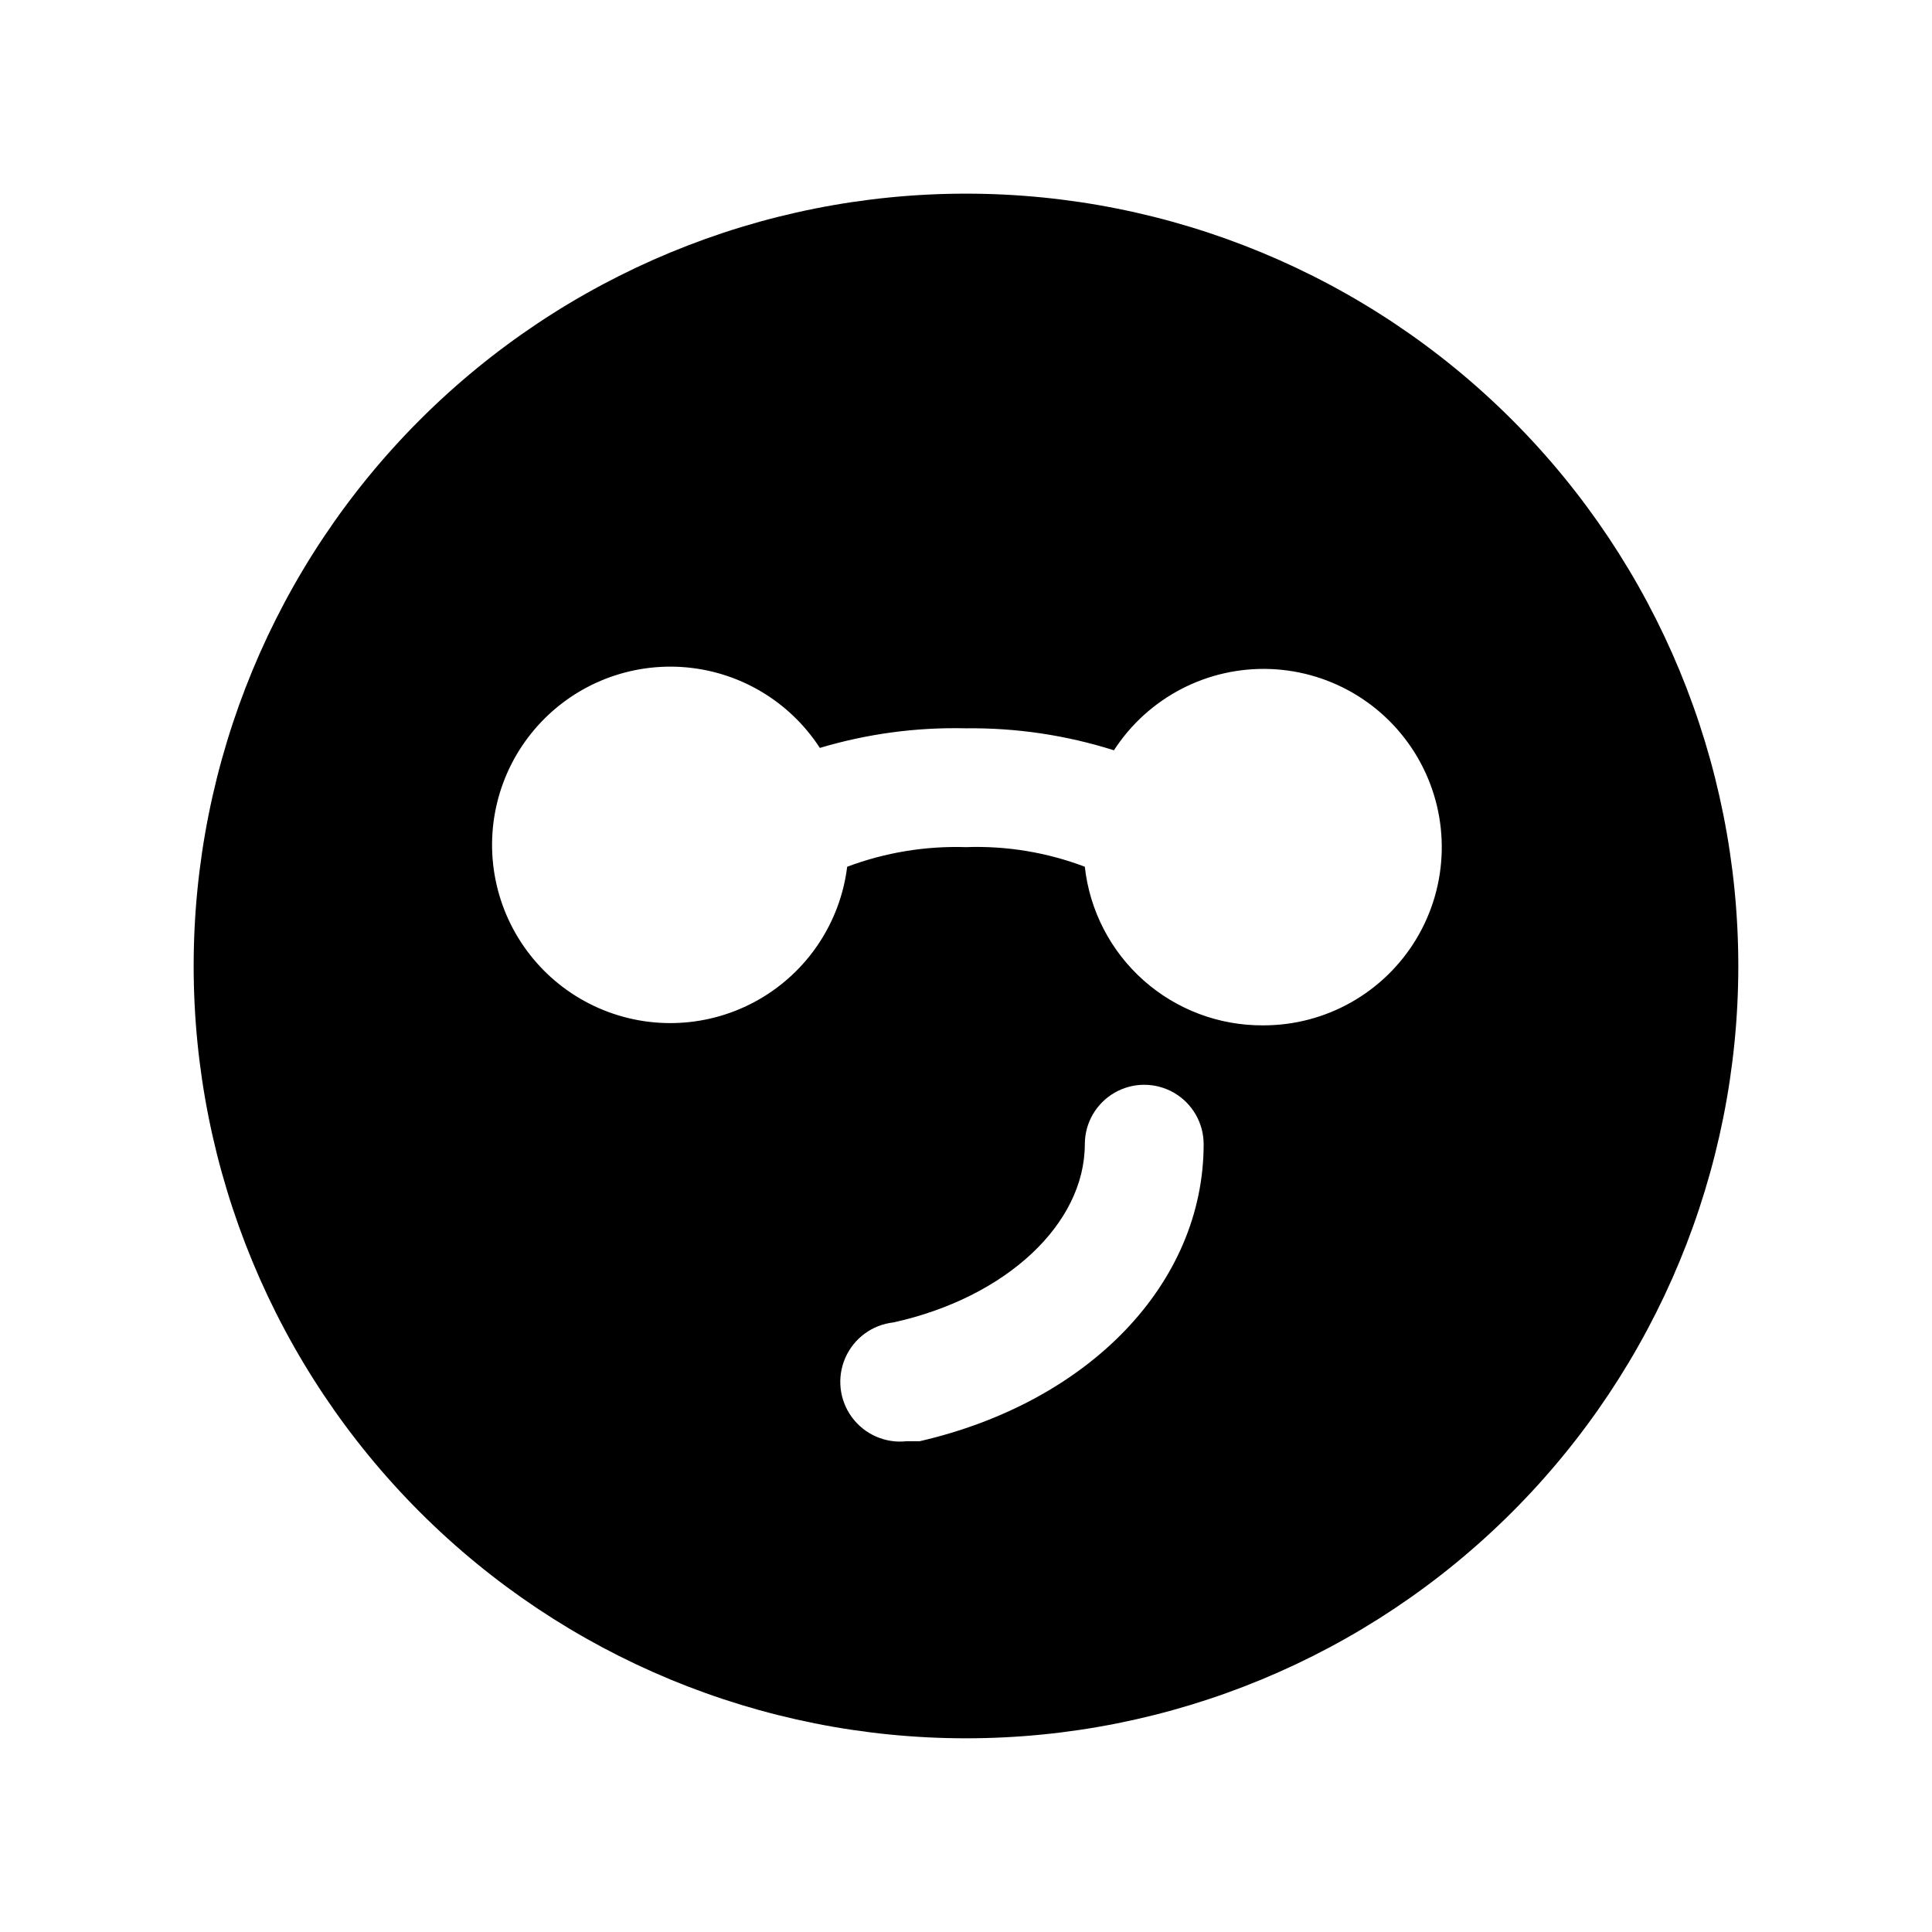 <?xml version="1.0" encoding="UTF-8"?>
<!-- Uploaded to: ICON Repo, www.iconrepo.com, Generator: ICON Repo Mixer Tools -->
<svg fill="#000000" width="800px" height="800px" version="1.1" viewBox="144 144 512 512" xmlns="http://www.w3.org/2000/svg">
 <path d="m400 195.32c-54.285 0-106.34 21.566-144.73 59.949-38.383 38.383-59.949 90.441-59.949 144.73 0 54.281 21.566 106.34 59.949 144.72 38.383 38.387 90.441 59.949 144.73 59.949 54.281 0 106.34-21.562 144.72-59.949 38.387-38.383 59.949-90.441 59.949-144.72 0-54.285-21.562-106.34-59.949-144.73-38.383-38.383-90.441-59.949-144.72-59.949zm-12.281 330.62h-3.465c-5.625 0.621-11.152-1.809-14.5-6.371s-4.008-10.562-1.73-15.742c2.273-5.184 7.141-8.754 12.766-9.375 29.914-6.613 50.695-26.137 50.695-47.23h0.004c0-5.625 3-10.82 7.871-13.633s10.871-2.812 15.742 0c4.871 2.812 7.875 8.008 7.875 13.633 0 36.84-30.23 68.328-75.258 78.719zm91-110.21c-11.676 0.07-22.965-4.188-31.688-11.949s-14.262-18.48-15.543-30.086c-10.047-3.812-20.754-5.582-31.488-5.195-10.734-0.344-21.434 1.422-31.488 5.195-1.832 14.812-10.559 27.887-23.531 35.266-12.977 7.375-28.676 8.184-42.34 2.184-13.668-6.004-23.691-18.113-27.035-32.66-3.348-14.543 0.379-29.816 10.051-41.184 9.668-11.371 24.145-17.5 39.039-16.535 14.895 0.965 28.453 8.918 36.574 21.441 12.555-3.754 25.625-5.508 38.73-5.195 13.293-0.16 26.527 1.809 39.203 5.824 9.059-13.996 24.824-22.18 41.484-21.535 16.66 0.648 31.742 10.031 39.688 24.688s7.578 32.418-0.973 46.73c-8.551 14.312-24.012 23.059-40.684 23.012z"/>
</svg>